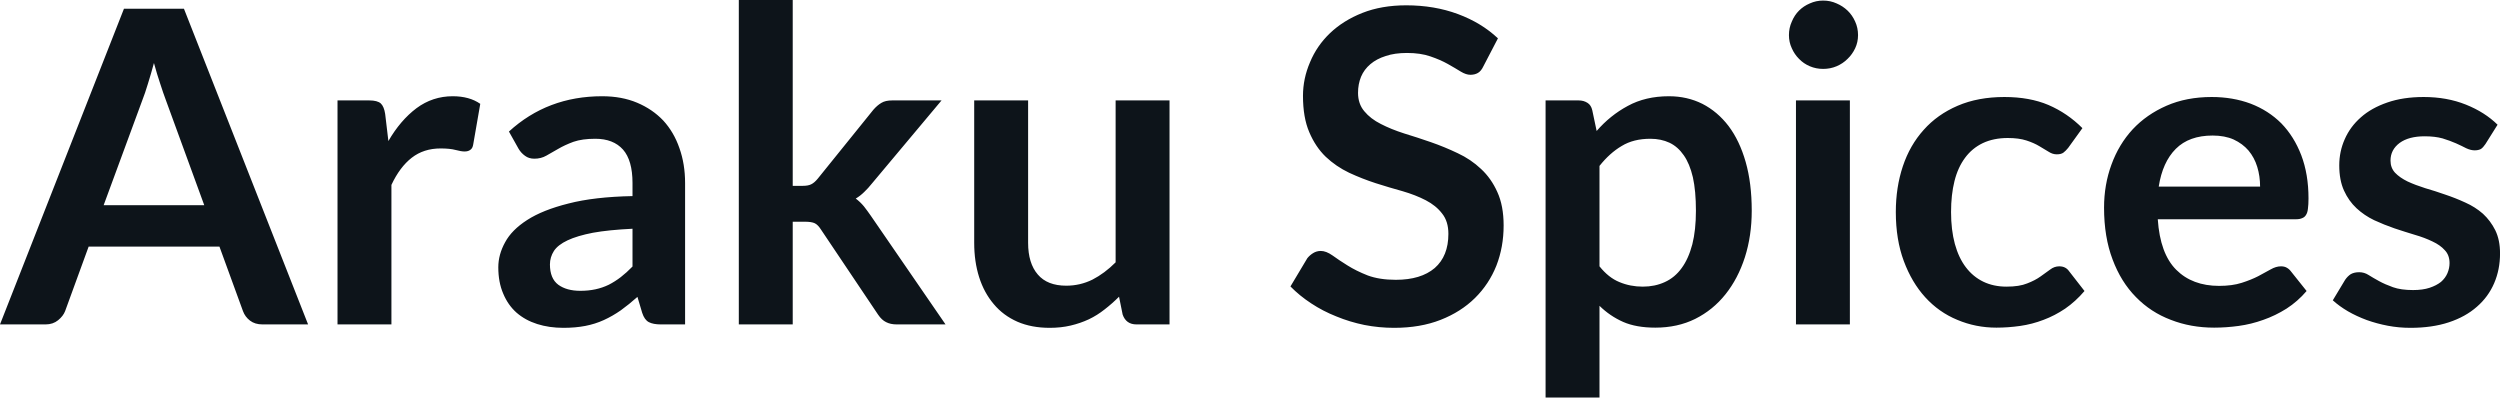 <svg fill="#0d141a" viewBox="0 0 131.698 20.941" height="100%" width="100%" xmlns="http://www.w3.org/2000/svg"><path preserveAspectRatio="none" d="M9.69 0.46L16.23 17.09L13.83 17.09Q13.43 17.09 13.17 16.89Q12.91 16.69 12.80 16.39L12.80 16.39L11.56 12.99L4.67 12.99L3.43 16.39Q3.33 16.65 3.06 16.87Q2.79 17.09 2.40 17.09L2.40 17.09L0 17.09L6.53 0.46L9.69 0.46ZM7.49 5.30L5.46 10.81L10.76 10.81L8.74 5.28Q8.60 4.91 8.44 4.41Q8.27 3.91 8.11 3.32L8.11 3.32Q7.95 3.91 7.79 4.42Q7.64 4.92 7.49 5.30L7.49 5.30ZM20.62 17.09L17.78 17.09L17.78 5.29L19.45 5.29Q19.88 5.29 20.06 5.45Q20.23 5.61 20.29 6.00L20.29 6.00L20.46 7.43Q21.09 6.34 21.94 5.70Q22.79 5.07 23.85 5.07L23.85 5.07Q24.73 5.07 25.30 5.47L25.30 5.47L24.93 7.60Q24.90 7.81 24.78 7.89Q24.67 7.98 24.47 7.98L24.47 7.98Q24.30 7.98 24.00 7.90Q23.70 7.82 23.21 7.82L23.21 7.82Q22.32 7.82 21.69 8.31Q21.06 8.80 20.62 9.74L20.62 9.74L20.62 17.09ZM36.09 9.64L36.09 17.09L34.81 17.09Q34.41 17.09 34.18 16.97Q33.95 16.85 33.83 16.48L33.83 16.48L33.58 15.64Q33.13 16.04 32.70 16.35Q32.27 16.65 31.81 16.86Q31.35 17.07 30.83 17.17Q30.31 17.27 29.68 17.27L29.68 17.27Q28.93 17.27 28.30 17.07Q27.67 16.87 27.21 16.47Q26.76 16.07 26.51 15.47Q26.25 14.87 26.25 14.08L26.25 14.08Q26.25 13.41 26.61 12.76Q26.96 12.11 27.77 11.59Q28.59 11.06 29.95 10.72Q31.30 10.37 33.32 10.33L33.32 10.33L33.32 9.64Q33.32 8.45 32.82 7.88Q32.31 7.31 31.36 7.31L31.36 7.31Q30.67 7.31 30.21 7.47Q29.75 7.64 29.41 7.84Q29.07 8.04 28.78 8.20Q28.50 8.36 28.15 8.36L28.15 8.36Q27.86 8.36 27.66 8.21Q27.45 8.06 27.32 7.84L27.32 7.84L26.81 6.93Q28.84 5.07 31.72 5.07L31.72 5.07Q32.75 5.07 33.56 5.41Q34.37 5.75 34.94 6.35Q35.50 6.96 35.79 7.80Q36.09 8.64 36.09 9.64L36.09 9.64ZM30.57 15.32L30.57 15.32Q31.00 15.32 31.37 15.24Q31.74 15.16 32.07 15.00Q32.40 14.83 32.70 14.60Q33.01 14.36 33.32 14.04L33.32 14.04L33.32 12.05Q32.07 12.11 31.24 12.26Q30.41 12.42 29.90 12.66Q29.39 12.90 29.18 13.22Q28.97 13.55 28.97 13.93L28.97 13.93Q28.97 14.67 29.41 15.00Q29.85 15.32 30.57 15.32ZM38.92 0L41.76 0L41.76 9.79L42.29 9.79Q42.57 9.79 42.73 9.71Q42.90 9.63 43.08 9.41L43.08 9.41L46.01 5.78Q46.21 5.55 46.43 5.42Q46.64 5.29 47.00 5.29L47.00 5.29L49.60 5.29L45.93 9.67Q45.74 9.91 45.53 10.11Q45.32 10.32 45.08 10.46L45.08 10.46Q45.32 10.64 45.51 10.87Q45.69 11.10 45.87 11.36L45.87 11.36L49.81 17.09L47.24 17.09Q46.91 17.09 46.68 16.97Q46.45 16.86 46.26 16.58L46.26 16.58L43.26 12.11Q43.09 11.84 42.92 11.76Q42.75 11.68 42.40 11.68L42.40 11.68L41.76 11.68L41.76 17.09L38.92 17.09L38.92 0ZM51.32 5.29L54.16 5.29L54.16 12.79Q54.16 13.87 54.67 14.46Q55.17 15.05 56.17 15.05L56.17 15.05Q56.90 15.05 57.55 14.73Q58.19 14.40 58.77 13.82L58.77 13.82L58.77 5.29L61.61 5.29L61.61 17.09L59.87 17.09Q59.32 17.09 59.14 16.57L59.14 16.57L58.95 15.63Q58.58 16.00 58.19 16.30Q57.80 16.61 57.36 16.82Q56.91 17.03 56.40 17.15Q55.89 17.27 55.30 17.27L55.30 17.27Q54.34 17.27 53.60 16.95Q52.85 16.62 52.35 16.02Q51.84 15.42 51.58 14.60Q51.32 13.78 51.32 12.79L51.32 12.79L51.32 5.29ZM78.91 2.02L78.15 3.48Q78.03 3.74 77.86 3.84Q77.69 3.94 77.46 3.94L77.46 3.94Q77.23 3.94 76.95 3.77Q76.66 3.59 76.27 3.37Q75.88 3.15 75.35 2.97Q74.83 2.79 74.12 2.79L74.12 2.79Q73.47 2.79 73.00 2.95Q72.52 3.10 72.19 3.38Q71.86 3.66 71.70 4.04Q71.54 4.43 71.54 4.89L71.54 4.89Q71.54 5.47 71.87 5.86Q72.20 6.26 72.74 6.53Q73.28 6.81 73.97 7.03Q74.66 7.24 75.38 7.49Q76.10 7.74 76.79 8.07Q77.48 8.39 78.02 8.90Q78.56 9.40 78.88 10.12Q79.21 10.84 79.21 11.88L79.21 11.88Q79.21 13.01 78.83 13.99Q78.44 14.97 77.70 15.70Q76.96 16.43 75.89 16.85Q74.82 17.27 73.44 17.27L73.44 17.27Q72.65 17.27 71.88 17.12Q71.10 16.96 70.40 16.67Q69.69 16.39 69.07 15.98Q68.46 15.58 67.98 15.09L67.98 15.09L68.87 13.60Q69 13.44 69.18 13.33Q69.36 13.22 69.58 13.22L69.58 13.22Q69.86 13.22 70.20 13.46Q70.53 13.70 70.98 13.98Q71.44 14.27 72.05 14.51Q72.67 14.74 73.53 14.74L73.53 14.74Q74.85 14.74 75.58 14.12Q76.30 13.49 76.30 12.32L76.30 12.32Q76.30 11.66 75.97 11.25Q75.65 10.83 75.11 10.55Q74.57 10.27 73.88 10.07Q73.19 9.88 72.47 9.65Q71.76 9.42 71.07 9.10Q70.38 8.77 69.84 8.26Q69.30 7.74 68.97 6.96Q68.64 6.19 68.64 5.05L68.64 5.05Q68.64 4.14 69.01 3.28Q69.37 2.41 70.06 1.75Q70.76 1.08 71.77 0.68Q72.78 0.28 74.08 0.28L74.08 0.28Q75.56 0.28 76.80 0.74Q78.04 1.20 78.91 2.02L78.91 2.02ZM84.26 20.94L81.42 20.94L81.42 5.29L83.16 5.29Q83.43 5.29 83.63 5.42Q83.82 5.54 83.88 5.81L83.88 5.81L84.11 6.90Q84.82 6.08 85.75 5.58Q86.68 5.07 87.92 5.07L87.92 5.07Q88.88 5.07 89.68 5.47Q90.48 5.88 91.06 6.64Q91.64 7.41 91.96 8.53Q92.28 9.65 92.28 11.10L92.28 11.10Q92.28 12.42 91.92 13.55Q91.56 14.67 90.90 15.50Q90.24 16.33 89.30 16.80Q88.37 17.26 87.20 17.26L87.20 17.26Q86.20 17.26 85.51 16.96Q84.81 16.65 84.26 16.11L84.26 16.11L84.26 20.94ZM86.94 7.31L86.94 7.31Q86.05 7.31 85.43 7.69Q84.80 8.06 84.26 8.74L84.26 8.74L84.26 14.03Q84.74 14.63 85.31 14.86Q85.88 15.10 86.54 15.10L86.54 15.10Q87.18 15.10 87.70 14.86Q88.23 14.62 88.59 14.12Q88.95 13.63 89.15 12.87Q89.34 12.12 89.34 11.10L89.34 11.10Q89.34 10.06 89.18 9.34Q89.01 8.62 88.70 8.18Q88.39 7.73 87.95 7.52Q87.50 7.31 86.94 7.31ZM94.61 5.29L97.45 5.29L97.45 17.09L94.61 17.09L94.61 5.29ZM97.88 1.85L97.88 1.85Q97.88 2.22 97.73 2.54Q97.58 2.86 97.33 3.10Q97.08 3.35 96.75 3.49Q96.42 3.63 96.04 3.63L96.04 3.63Q95.67 3.63 95.34 3.49Q95.01 3.35 94.77 3.10Q94.53 2.86 94.39 2.54Q94.24 2.22 94.24 1.85L94.24 1.85Q94.24 1.47 94.39 1.14Q94.53 0.80 94.77 0.56Q95.01 0.32 95.34 0.18Q95.67 0.03 96.04 0.03L96.04 0.03Q96.42 0.03 96.75 0.18Q97.08 0.32 97.33 0.56Q97.58 0.80 97.73 1.14Q97.88 1.47 97.88 1.85ZM109.70 6.75L108.95 7.79Q108.82 7.95 108.70 8.04Q108.58 8.13 108.35 8.13L108.35 8.13Q108.13 8.13 107.93 8.00Q107.72 7.87 107.43 7.70Q107.15 7.53 106.75 7.40Q106.35 7.27 105.77 7.27L105.77 7.27Q105.02 7.27 104.45 7.54Q103.89 7.81 103.52 8.31Q103.14 8.82 102.96 9.54Q102.78 10.26 102.78 11.17L102.78 11.17Q102.78 12.11 102.98 12.85Q103.18 13.58 103.56 14.08Q103.94 14.58 104.48 14.84Q105.02 15.10 105.70 15.10L105.70 15.10Q106.38 15.10 106.79 14.93Q107.21 14.77 107.50 14.56Q107.79 14.36 108.00 14.20Q108.22 14.03 108.48 14.03L108.48 14.03Q108.82 14.03 109.00 14.29L109.00 14.29L109.81 15.33Q109.34 15.88 108.79 16.26Q108.24 16.63 107.65 16.85Q107.05 17.08 106.42 17.17Q105.79 17.26 105.17 17.26L105.17 17.26Q104.08 17.26 103.11 16.85Q102.14 16.45 101.42 15.66Q100.71 14.88 100.29 13.75Q99.87 12.62 99.87 11.17L99.87 11.17Q99.87 9.87 100.24 8.76Q100.61 7.65 101.34 6.84Q102.06 6.03 103.13 5.57Q104.20 5.11 105.59 5.11L105.59 5.11Q106.92 5.11 107.91 5.53Q108.91 5.96 109.70 6.75L109.70 6.75ZM116.51 5.11L116.51 5.11Q117.62 5.11 118.56 5.46Q119.50 5.82 120.18 6.50Q120.85 7.19 121.23 8.18Q121.61 9.18 121.61 10.45L121.61 10.45Q121.61 10.78 121.58 10.99Q121.56 11.20 121.48 11.32Q121.41 11.44 121.28 11.49Q121.15 11.55 120.96 11.55L120.96 11.55L113.67 11.55Q113.79 13.36 114.64 14.21Q115.49 15.06 116.90 15.06L116.90 15.06Q117.59 15.06 118.09 14.90Q118.59 14.74 118.96 14.55Q119.34 14.35 119.62 14.19Q119.90 14.03 120.16 14.03L120.16 14.03Q120.34 14.03 120.46 14.10Q120.59 14.17 120.68 14.29L120.68 14.29L121.51 15.33Q121.04 15.88 120.45 16.26Q119.86 16.63 119.23 16.85Q118.59 17.08 117.93 17.17Q117.27 17.26 116.64 17.26L116.64 17.26Q115.41 17.26 114.36 16.85Q113.30 16.45 112.52 15.65Q111.73 14.85 111.29 13.67Q110.84 12.49 110.84 10.94L110.84 10.94Q110.84 9.73 111.23 8.67Q111.62 7.60 112.35 6.81Q113.08 6.03 114.13 5.57Q115.18 5.11 116.51 5.11ZM116.56 7.14L116.56 7.14Q115.32 7.14 114.62 7.84Q113.92 8.54 113.72 9.83L113.72 9.83L119.06 9.83Q119.06 9.28 118.91 8.79Q118.76 8.30 118.45 7.93Q118.14 7.57 117.67 7.35Q117.20 7.14 116.56 7.14ZM131.57 6.57L130.93 7.59Q130.81 7.77 130.69 7.85Q130.56 7.92 130.36 7.92L130.36 7.92Q130.16 7.92 129.92 7.81Q129.69 7.69 129.38 7.55Q129.06 7.41 128.67 7.29Q128.27 7.18 127.73 7.18L127.73 7.18Q126.89 7.18 126.41 7.53Q125.93 7.89 125.93 8.46L125.93 8.46Q125.93 8.84 126.17 9.10Q126.42 9.36 126.83 9.56Q127.24 9.75 127.75 9.91Q128.27 10.06 128.81 10.25Q129.35 10.43 129.87 10.67Q130.39 10.90 130.80 11.26Q131.20 11.63 131.45 12.13Q131.70 12.64 131.70 13.35L131.70 13.35Q131.70 14.20 131.39 14.92Q131.08 15.64 130.48 16.16Q129.88 16.69 129.00 16.98Q128.12 17.27 126.98 17.27L126.98 17.27Q126.37 17.27 125.79 17.16Q125.21 17.05 124.68 16.86Q124.14 16.66 123.69 16.40Q123.23 16.13 122.89 15.82L122.89 15.82L123.54 14.74Q123.67 14.55 123.84 14.44Q124.02 14.34 124.28 14.34L124.28 14.34Q124.55 14.34 124.78 14.49Q125.02 14.64 125.33 14.81Q125.64 14.98 126.06 15.13Q126.48 15.28 127.12 15.28L127.12 15.28Q127.63 15.28 127.99 15.16Q128.35 15.04 128.59 14.85Q128.82 14.65 128.93 14.39Q129.04 14.13 129.04 13.86L129.04 13.86Q129.04 13.44 128.79 13.18Q128.55 12.91 128.14 12.72Q127.73 12.52 127.21 12.37Q126.68 12.21 126.14 12.03Q125.59 11.84 125.07 11.60Q124.55 11.35 124.14 10.97Q123.73 10.59 123.48 10.04Q123.23 9.49 123.23 8.71L123.23 8.71Q123.23 7.98 123.52 7.33Q123.81 6.67 124.37 6.18Q124.92 5.69 125.76 5.40Q126.59 5.11 127.68 5.11L127.68 5.11Q128.90 5.11 129.90 5.51Q130.90 5.91 131.57 6.57L131.57 6.57Z"></path></svg>
